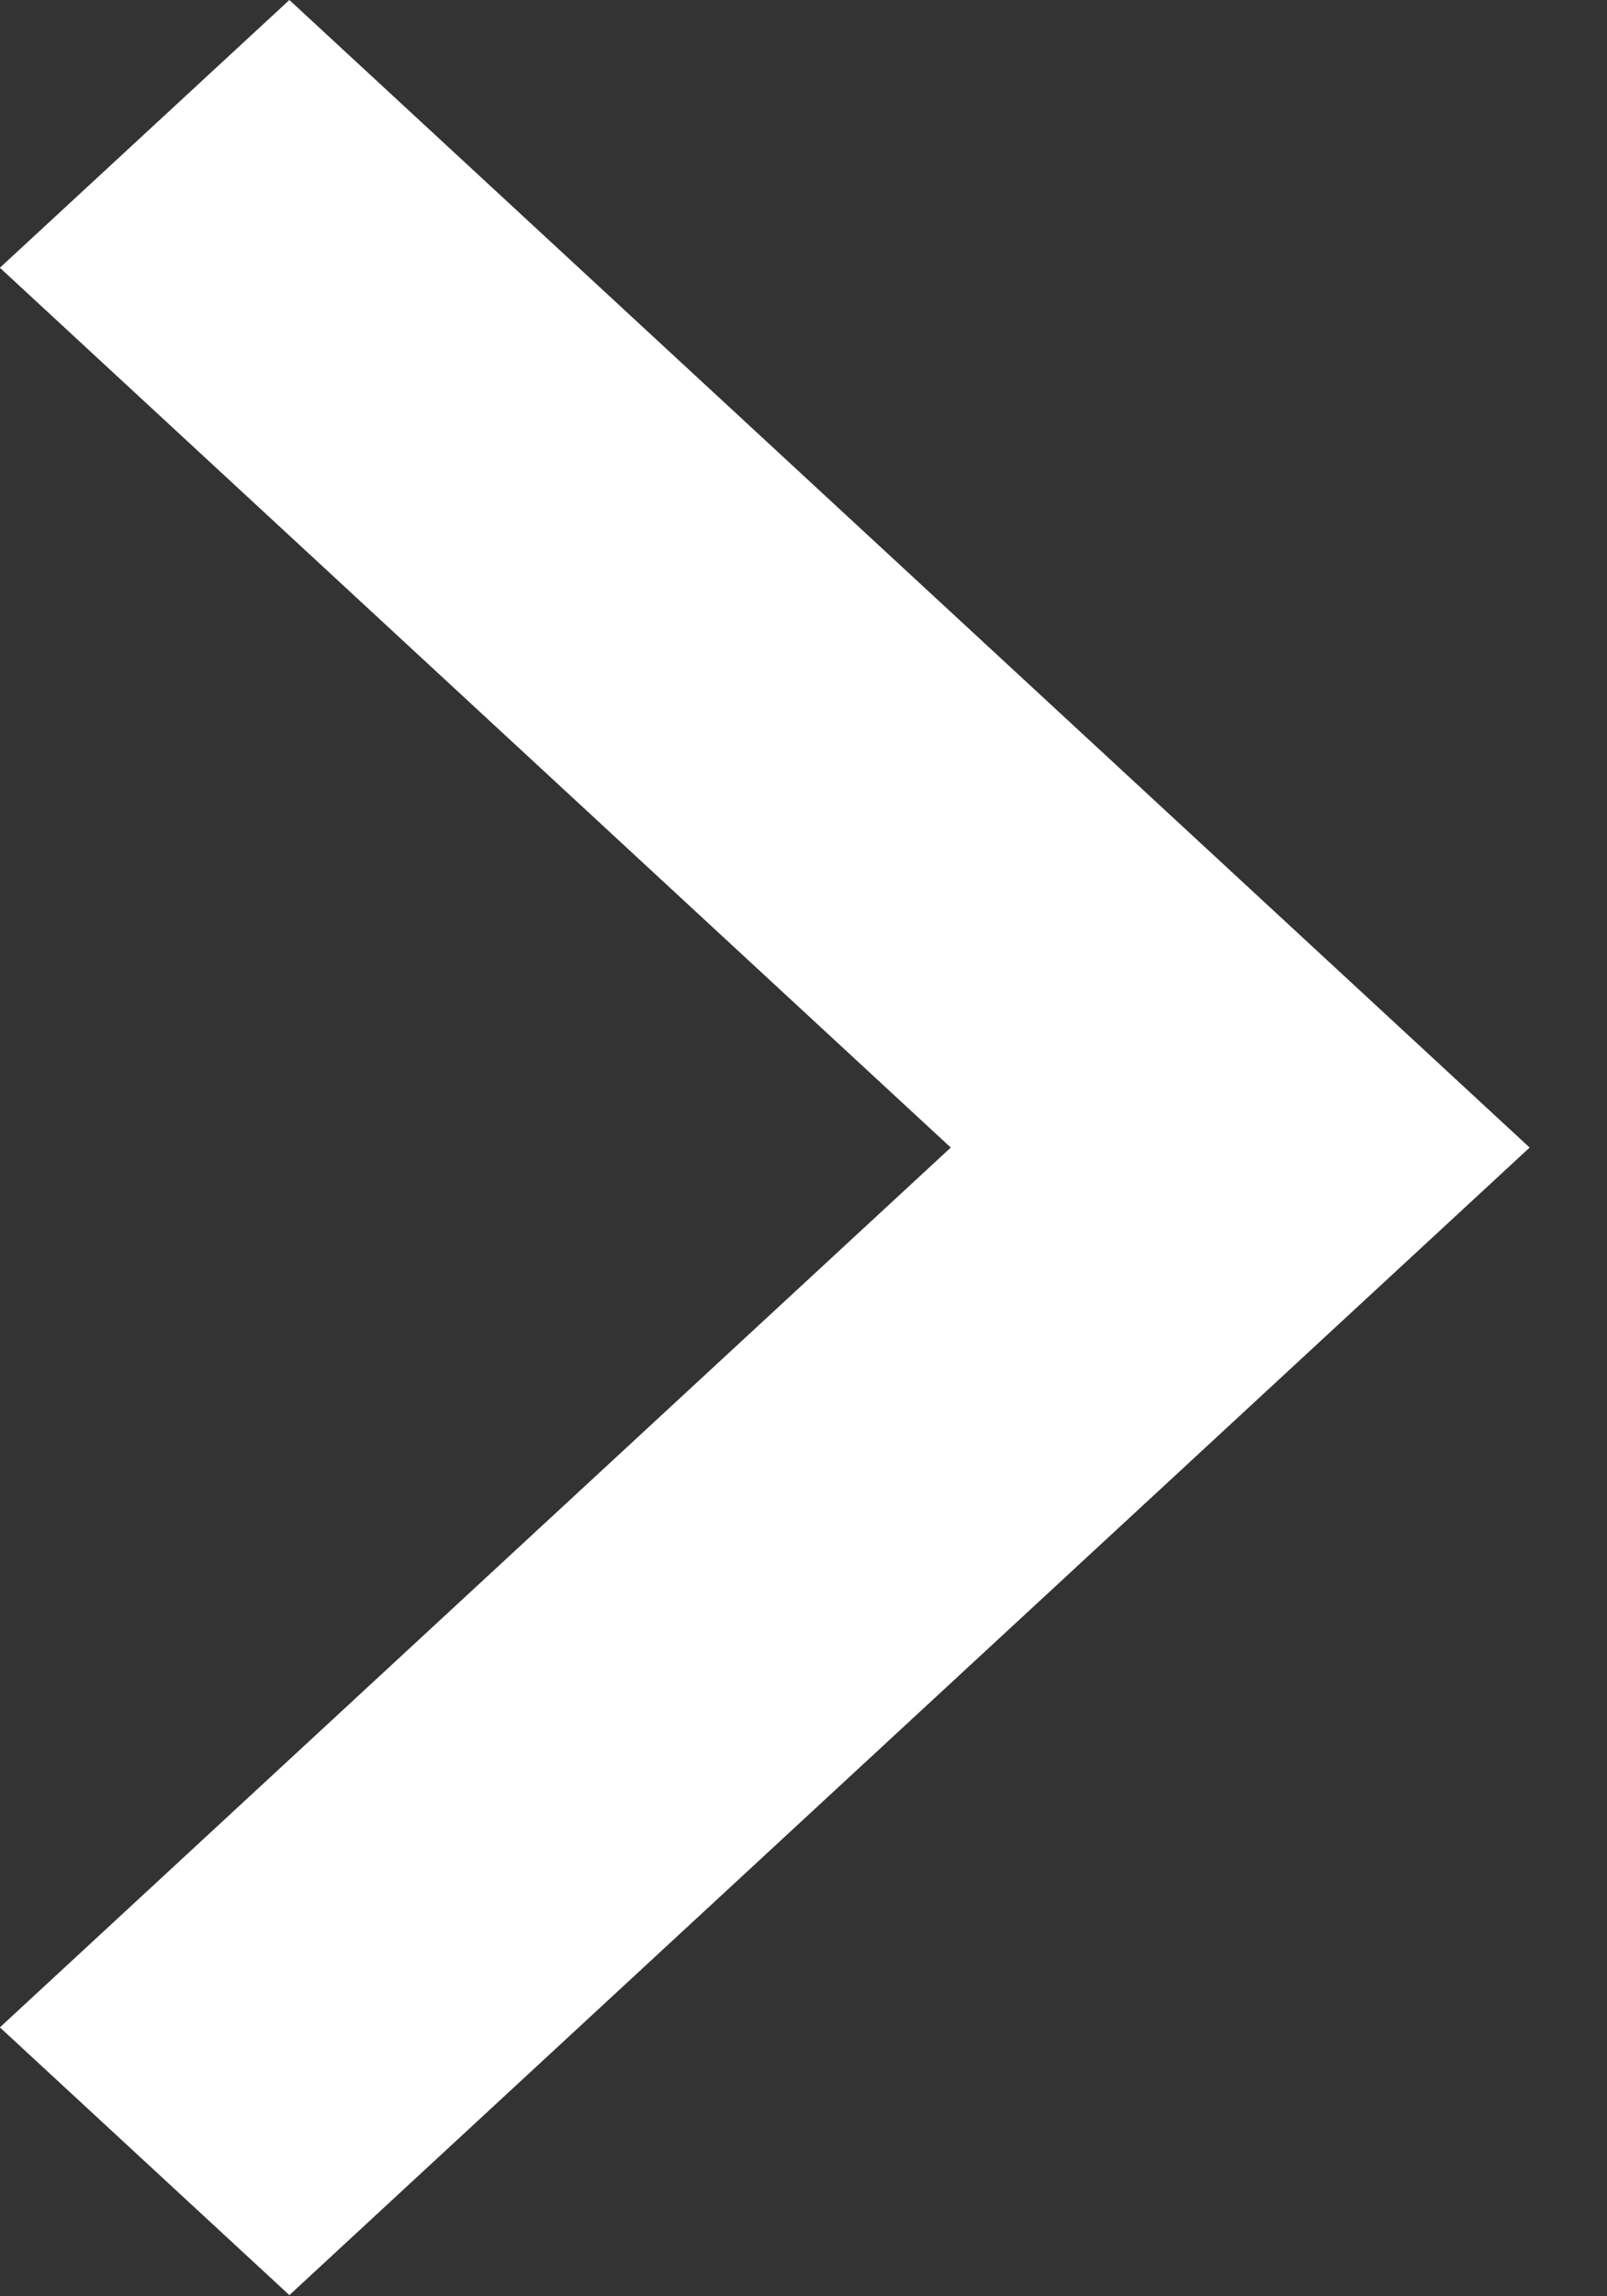 <?xml version="1.0" encoding="UTF-8" standalone="no"?>
<svg width="14px" height="20px" viewBox="0 0 14 20" version="1.1" xmlns="http://www.w3.org/2000/svg" xmlns:xlink="http://www.w3.org/1999/xlink">
    <rect x="0" y="0" width="14" height="20" fill="#333333" stroke="none"/>
    <!-- Generator: Sketch 39.1 (31720) - http://www.bohemiancoding.com/sketch -->
    <title>button_arrow@3x</title>
    <desc>Created with Sketch.</desc>
    <defs></defs>
    <g id="Page-1" stroke="none" stroke-width="1" fill="none" fill-rule="evenodd">
        <g id="homepage" transform="translate(-1008, -477)" fill="#FFFFFF">
            <g id="IBE" transform="translate(125, 403)">
                <g id="button" transform="translate(845, 59)">
                    <polygon id="button_arrow" transform="translate(44.663, 24.995) scale(1, -1) rotate(180) translate(-44.663, -24.995) " points="51.327 17.332 48.805 15 38 24.995 48.805 34.99 51.327 32.658 43.043 24.995"></polygon>
                </g>
            </g>
        </g>
    </g>
</svg>